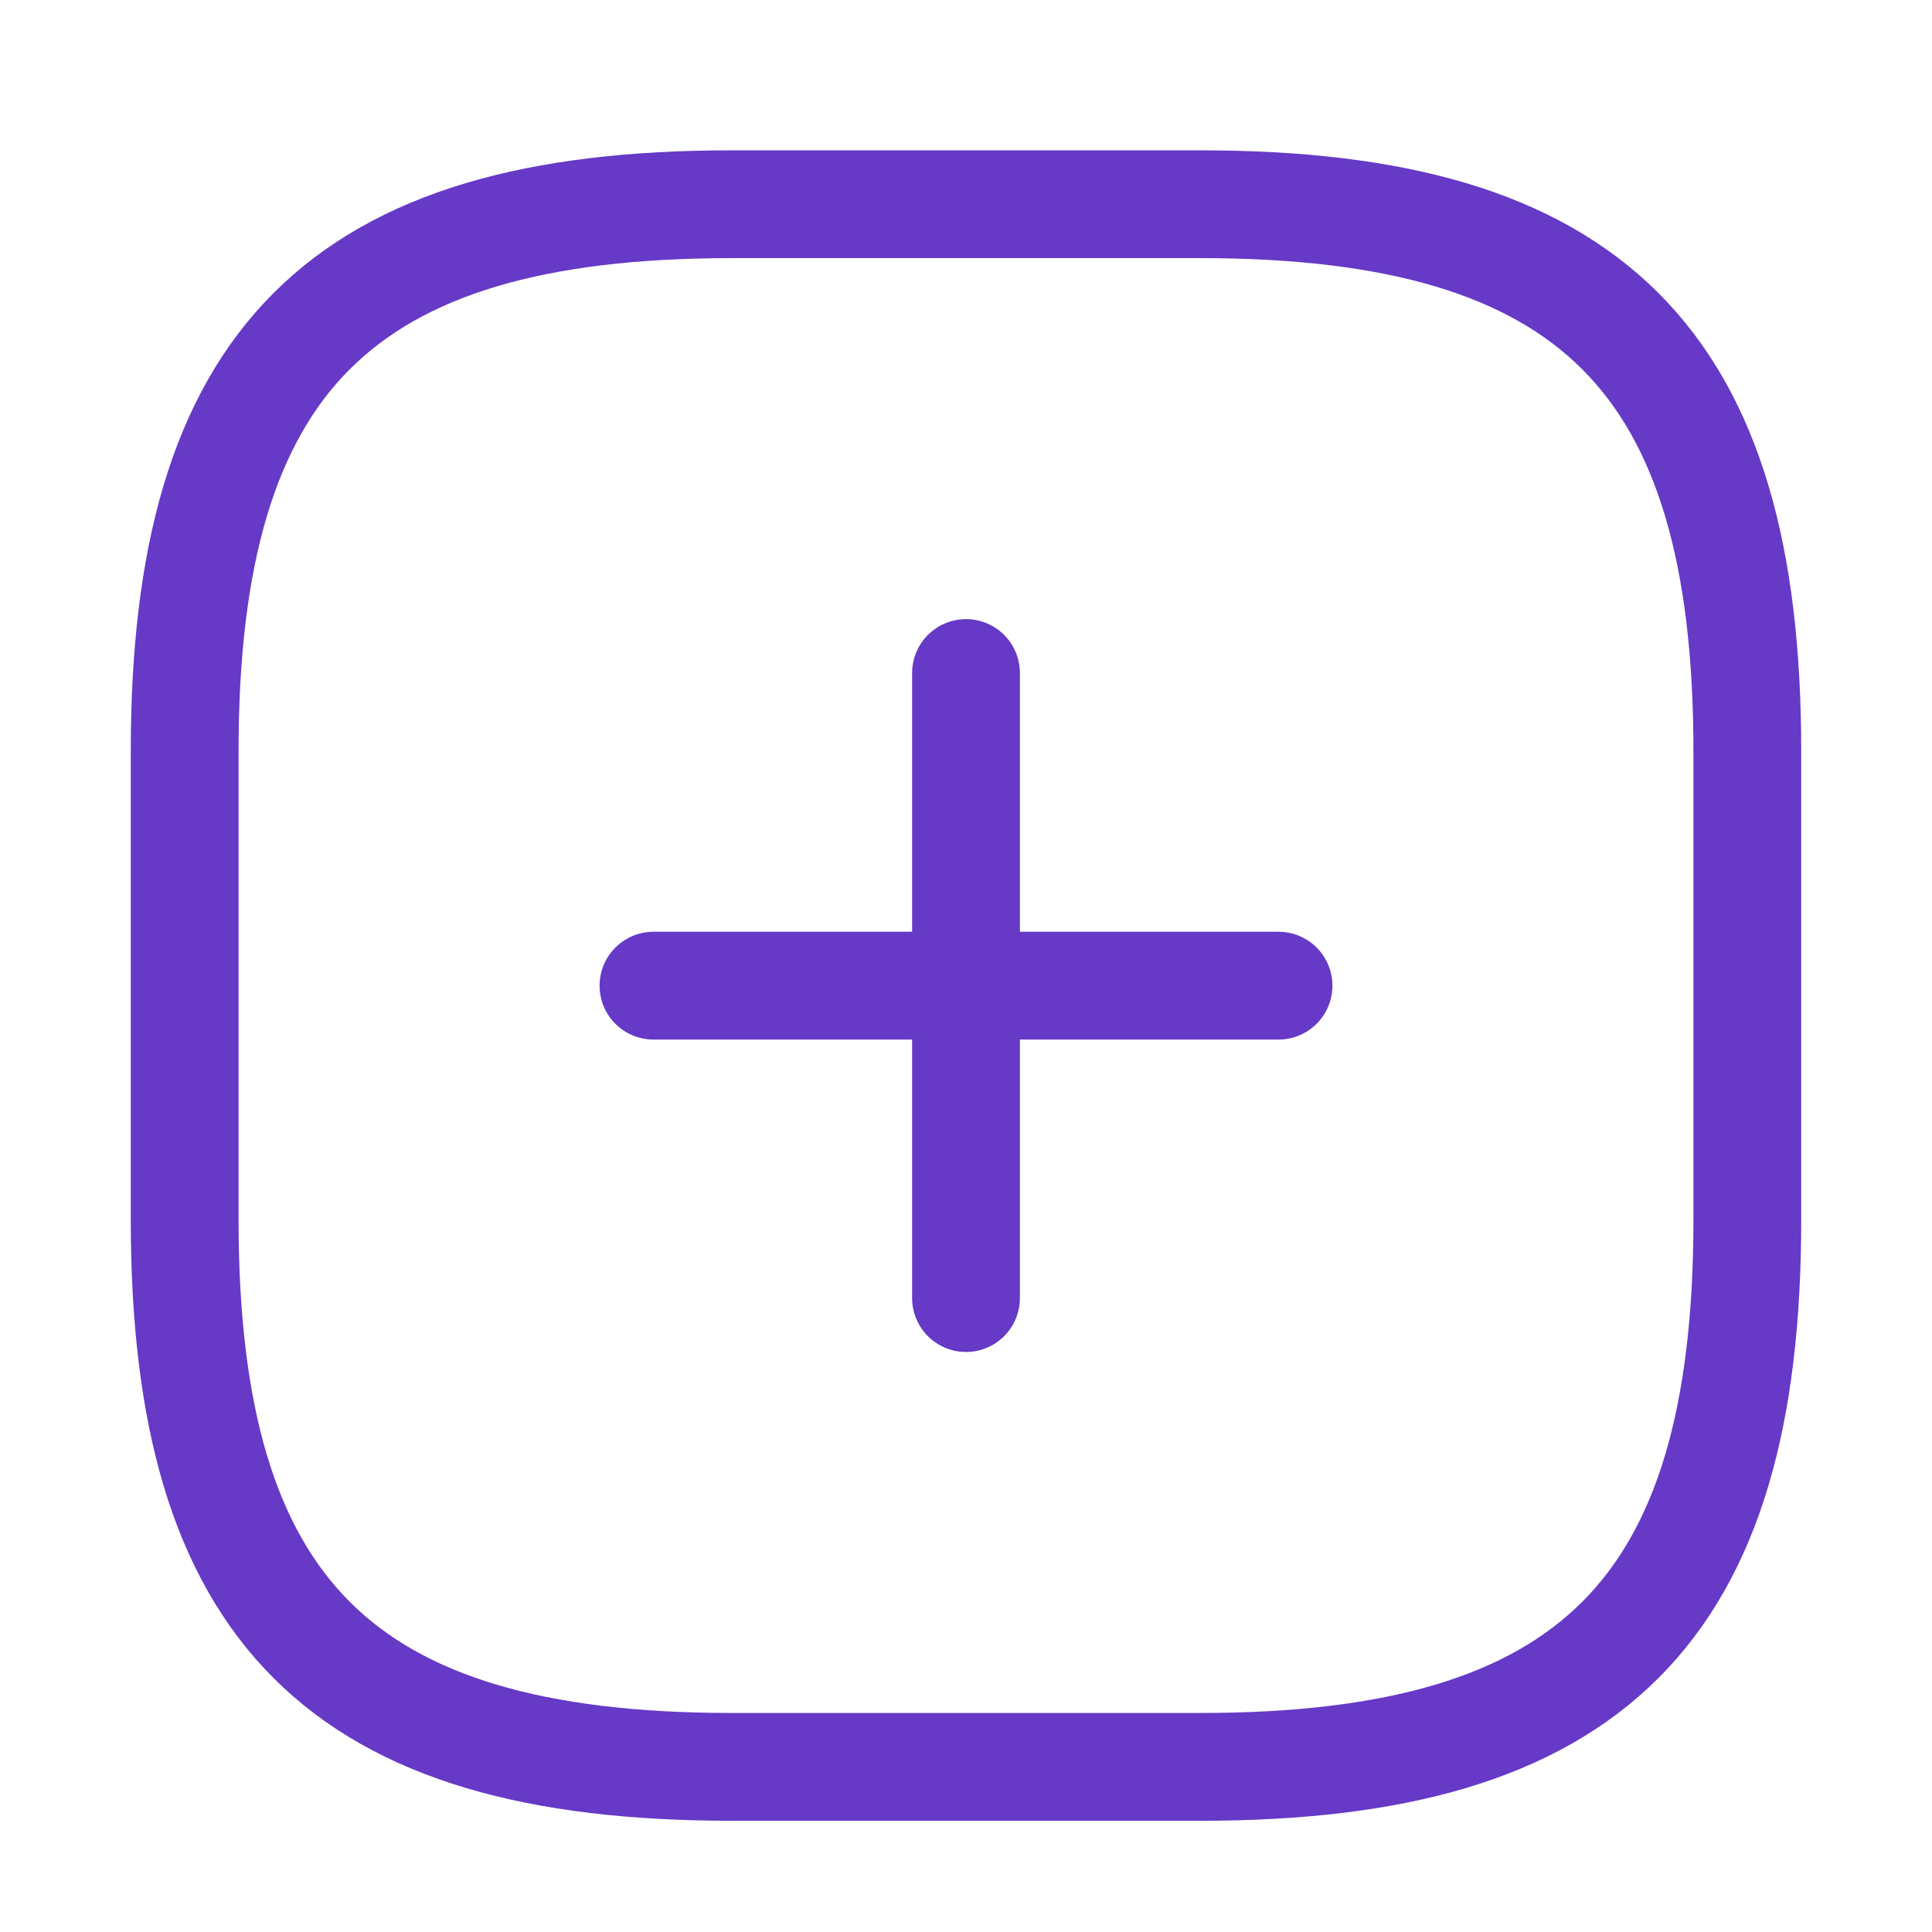 <svg width="34" height="34" viewBox="0 0 34 34" fill="none" xmlns="http://www.w3.org/2000/svg">
<path d="M11.5 17.346H22.5" stroke="#6639C7" stroke-width="1.897" stroke-linecap="round" stroke-linejoin="round"/>
<path d="M17 22.844V11.844" stroke="#6639C7" stroke-width="1.897" stroke-linecap="round" stroke-linejoin="round"/>
<path d="M12.875 31.094H21.125C28 31.094 30.75 28.344 30.75 21.469V13.219C30.75 6.344 28 3.594 21.125 3.594H12.875C6 3.594 3.25 6.344 3.25 13.219V21.469C3.25 28.344 6 31.094 12.875 31.094Z" stroke="#6639C7" stroke-width="1.897" stroke-linecap="round" stroke-linejoin="round"/>
</svg>
